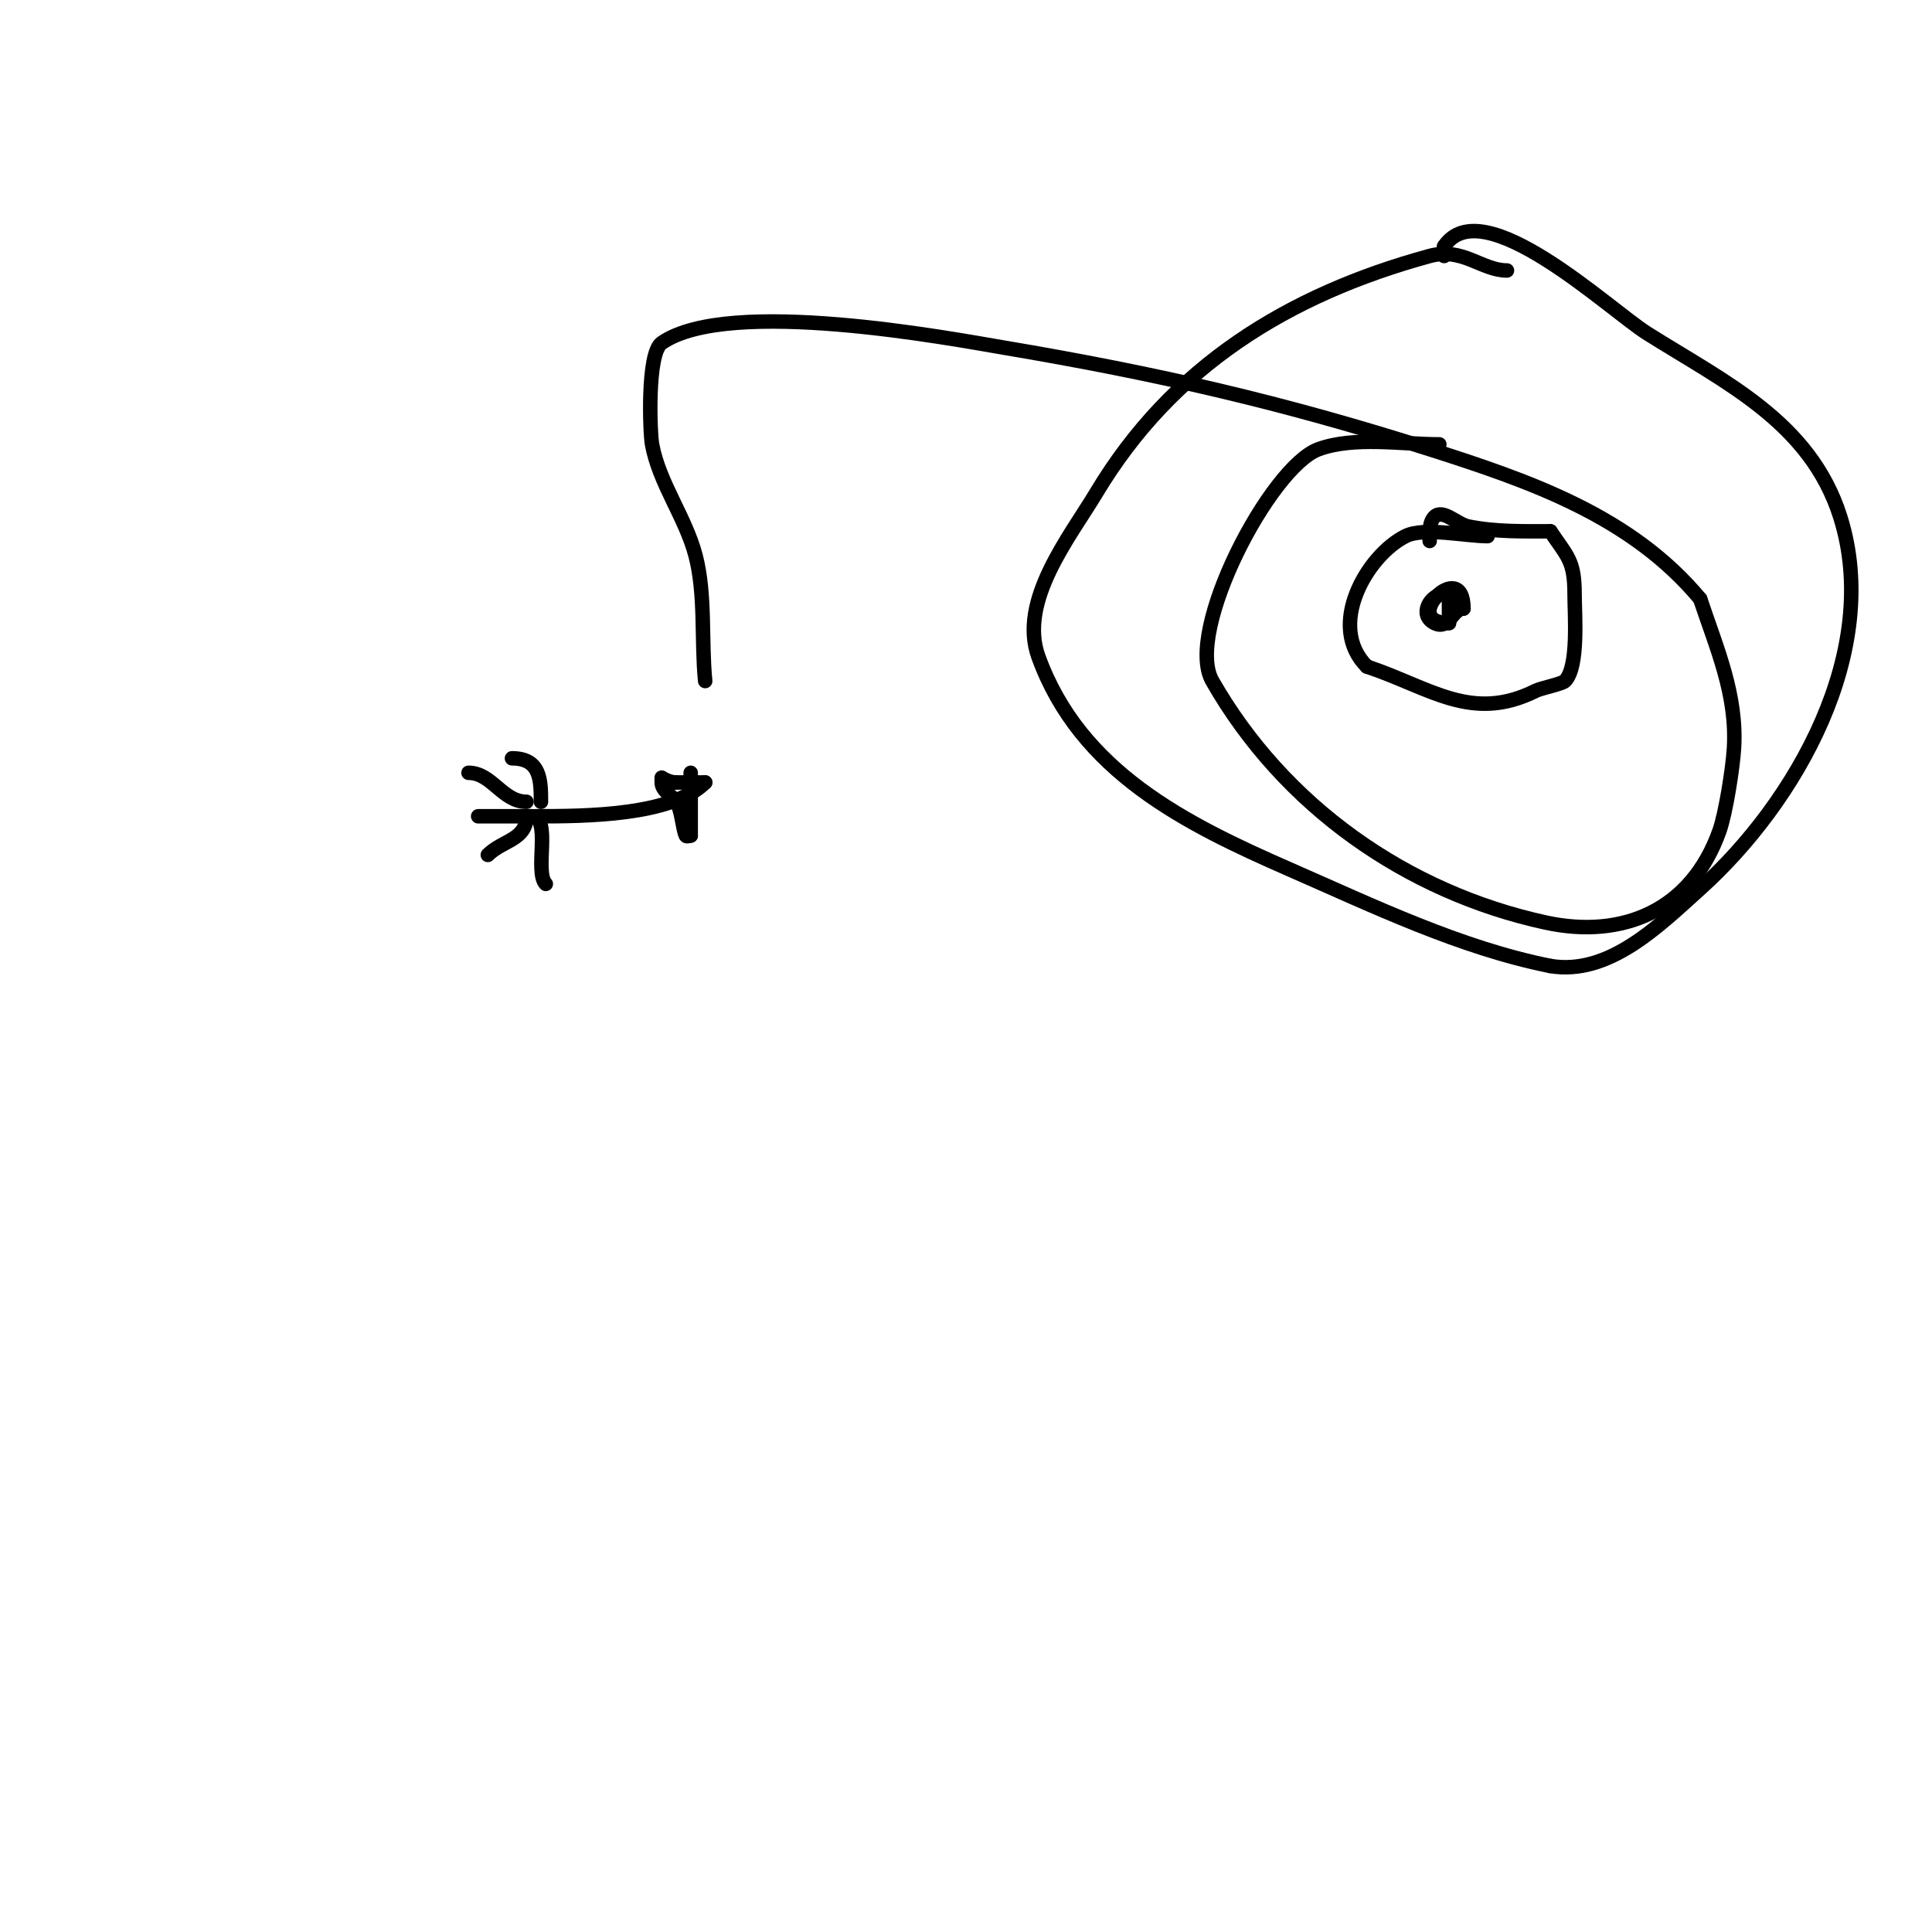 <svg viewBox='0 0 400 400' version='1.1' xmlns='http://www.w3.org/2000/svg' xmlns:xlink='http://www.w3.org/1999/xlink'><g fill='none' stroke='#000000' stroke-width='3' stroke-linecap='round' stroke-linejoin='round'><path d='M312,56c-5.21,0 -9.191,-4.857 -16,-3c-29.396,8.017 -53.364,22.94 -69,49c-5.486,9.144 -16.218,22.4 -12,34c8.654,23.798 30.454,34.573 52,44c17.423,7.623 35.312,16.262 54,20'/><path d='M321,200c12.11,2.018 22.41,-8.269 31,-16c19.835,-17.852 37.775,-49.212 29,-77c-6.215,-19.68 -24.027,-27.912 -40,-38c-7.869,-4.97 -34.12,-29.82 -42,-18'/><path d='M299,51l0,2'/><path d='M111,169c10.255,0 28.105,-0.105 35,-7'/><path d='M146,162c-2,0 -4,0 -6,0'/><path d='M140,162c-1.58,0 -3,-1 -3,-1c0,0 0,0.667 0,1c0,1.667 2,2.667 3,4c1.122,1.496 1.311,5.623 2,7c0.149,0.298 0.667,0 1,0'/><path d='M143,173c0,-4.333 0,-8.667 0,-13'/><path d='M112,166c0,-4.51 -0.095,-9 -6,-9'/><path d='M109,166c-4.981,0 -7.144,-6 -12,-6'/><path d='M110,169c-3.667,0 -7.333,0 -11,0'/><path d='M109,169c0,4.904 -4.968,4.968 -8,8'/><path d='M110,169c4.311,0 0.562,11.562 3,14'/><path d='M299,123c-2.815,0 -5.394,4.303 -2,6c3.053,1.526 3.693,-3 6,-3'/><path d='M303,126c0,-10.952 -13.632,3 -3,3'/><path d='M300,129c0,-1.667 0,-3.333 0,-5'/><path d='M308,111c-4.585,0 -13.166,-1.917 -17,0c-7.986,3.993 -16.44,18.56 -8,27'/><path d='M283,138c13.147,4.382 21.659,11.671 35,5c1.017,-0.509 5.397,-1.397 6,-2c2.907,-2.907 2,-13.786 2,-18c0,-6.978 -1.473,-7.71 -5,-13'/><path d='M321,110c-5.776,0 -11.285,0.143 -17,-1c-2.38,-0.476 -5.284,-3.716 -7,-2c-1.211,1.211 -1,3.477 -1,5'/><path d='M298,92c-7.793,0 -17.59,-1.695 -25,1c-9.956,3.621 -27.868,37.732 -22,48c14.776,25.858 40.202,43.74 69,50c16.002,3.479 30.197,-2.557 36,-19c1.296,-3.673 2.744,-12.903 3,-17c0.697,-11.148 -3.573,-20.718 -7,-31'/><path d='M352,124c-14.262,-17.115 -35.071,-24.327 -56,-31c-30.35,-9.677 -56.557,-15.696 -88,-21c-10.957,-1.848 -57.082,-10.636 -71,-1c-3.087,2.137 -2.428,18.688 -2,21c1.499,8.095 6.905,15.038 9,23c2.127,8.083 1.172,17.721 2,26'/></g>
</svg>